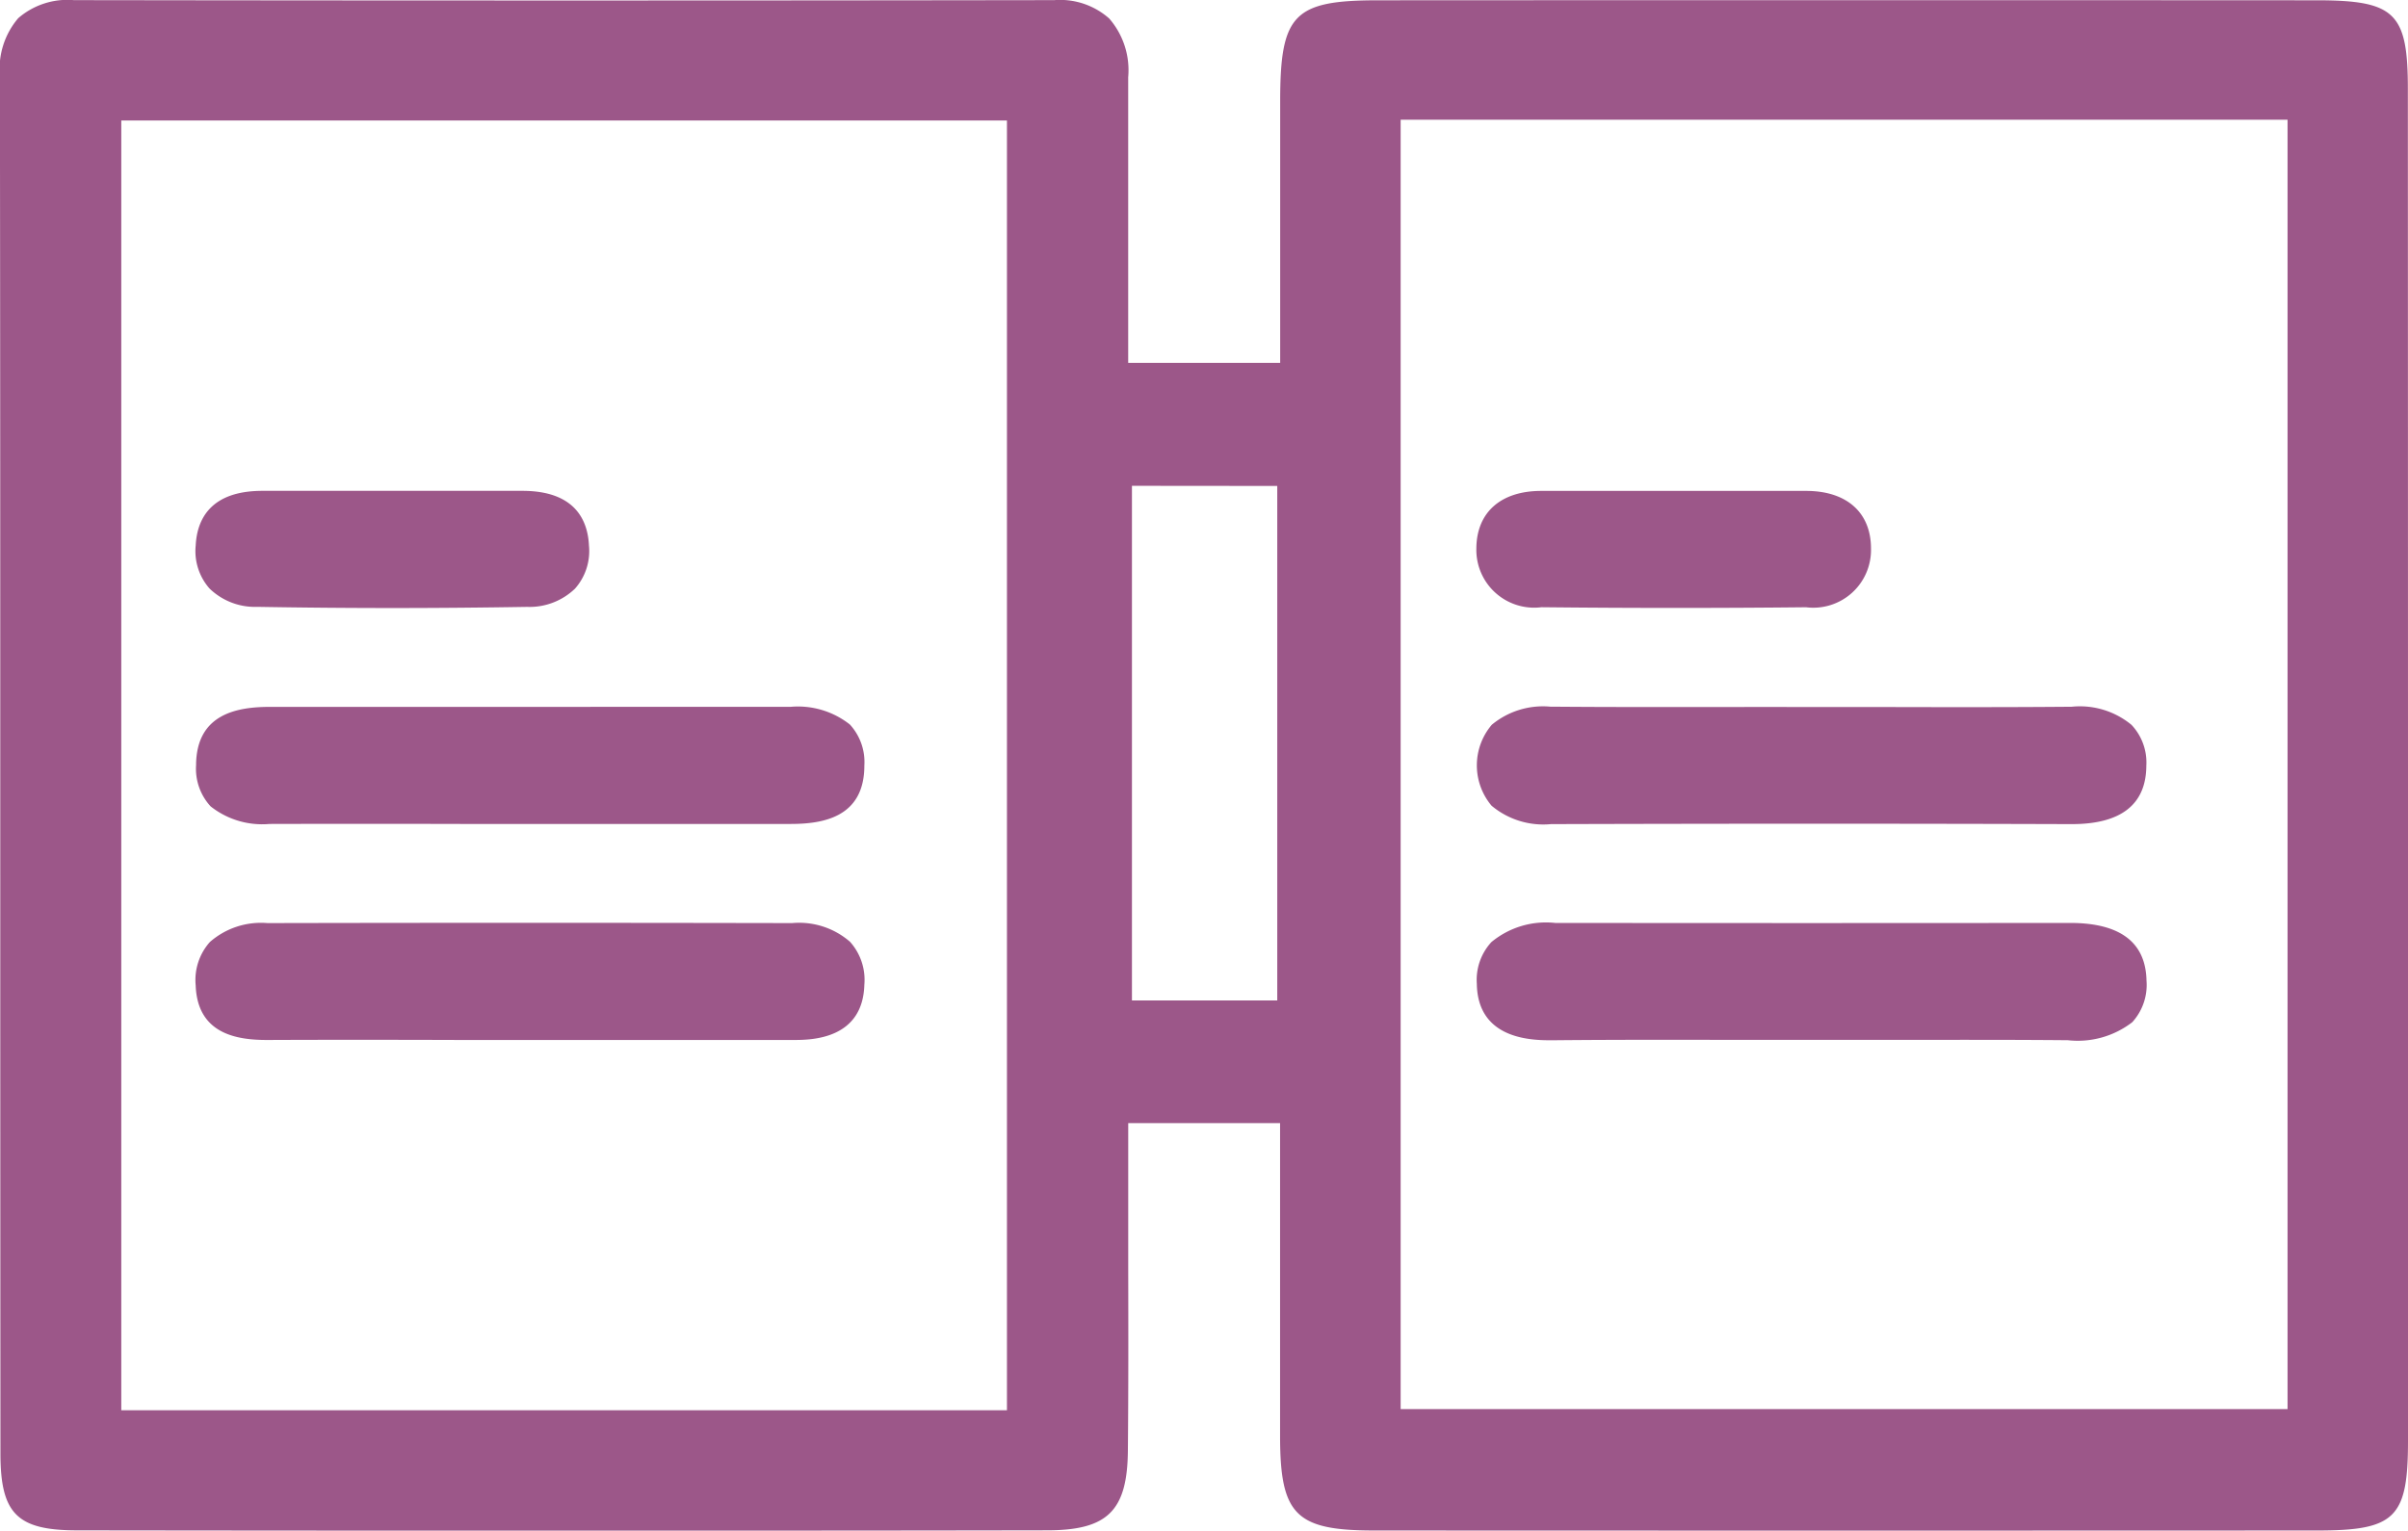 <svg xmlns="http://www.w3.org/2000/svg" width="71.818" height="45.664" viewBox="0 0 71.818 45.664">
  <g id="Group_17218" data-name="Group 17218" transform="translate(-7356.053 -6945.406)">
    <path id="Path_1877" data-name="Path 1877" d="M7427.866,6948.061c0-2.274-.381-2.645-2.717-2.646q-14-.008-28,0c-2.5,0-2.91.416-2.916,2.961,0,1.867,0,3.733,0,5.62v2.237H7389.7v-2.391c0-2.065,0-4.1,0-6.131a2.351,2.351,0,0,0-.565-1.752,2.208,2.208,0,0,0-1.642-.549h-.007c-10.024.015-19.856.014-29.221,0h-.009a2.239,2.239,0,0,0-1.66.538,2.327,2.327,0,0,0-.547,1.722c.011,7.951.011,16.036.011,23.854q0,8.618.005,17.239c0,1.805.494,2.3,2.293,2.3,4.382.006,8.9.009,13.637.009,4.851,0,9.923,0,15.28-.01,1.812,0,2.4-.58,2.416-2.379.017-1.816.014-3.663.01-5.451q0-1.156,0-2.313v-2.006h4.529v2.782c0,2.232,0,4.41,0,6.587.005,2.314.473,2.783,2.784,2.785q14.077.007,28.156,0c2.319,0,2.7-.375,2.7-2.672Q7427.872,6968.227,7427.866,6948.061Zm-3.588.917v38.467h-26.452v-38.467Zm-30.132,10.926v15.349h-4.334V6959.9ZM7386.084,6949v38.48h-26.415V6949Z" transform="translate(0.001 0)" fill="#9c5789"/>
    <path id="Path_1878" data-name="Path 1878" d="M7400.2,7069.708c-5.23-.01-10.493-.011-15.646,0a2.311,2.311,0,0,0-1.718.563,1.7,1.7,0,0,0-.425,1.292c.051,1.455,1.229,1.632,2.126,1.632h.031c1.913-.008,3.858-.006,5.741,0h4.486q2.707,0,5.416,0h.06c.569,0,2.037-.052,2.083-1.647a1.7,1.7,0,0,0-.427-1.282A2.308,2.308,0,0,0,7400.2,7069.708Z" transform="translate(-20.522 -96.762)" fill="#9c5789"/>
    <path id="Path_1879" data-name="Path 1879" d="M7384.677,7040.6h-.009c-.951,0-2.208.183-2.215,1.74a1.657,1.657,0,0,0,.433,1.228,2.477,2.477,0,0,0,1.756.525h.022q2.849-.007,5.7,0h4.374q2.711,0,5.424,0h.022c.949,0,2.2-.187,2.2-1.741a1.654,1.654,0,0,0-.432-1.226,2.5,2.5,0,0,0-1.771-.527h-.009C7395,7040.6,7389.784,7040.6,7384.677,7040.6Z" transform="translate(-20.552 -74.105)" fill="#9c5789"/>
    <path id="Path_1880" data-name="Path 1880" d="M7384.23,7014.976c1.331.023,2.677.035,4.033.035,1.333,0,2.673-.012,4.012-.034a1.954,1.954,0,0,0,1.429-.544,1.687,1.687,0,0,0,.417-1.282c-.034-.747-.405-1.636-1.985-1.636h-.009q-1.322,0-2.643,0h-2.262q-1.414,0-2.827,0h-.014c-1.577,0-1.952.885-1.989,1.628a1.687,1.687,0,0,0,.413,1.287A1.946,1.946,0,0,0,7384.23,7014.976Z" transform="translate(-20.502 -51.465)" fill="#9c5789"/>
    <path id="Path_1881" data-name="Path 1881" d="M7562.717,7040.587c-1.829,0-3.721.006-5.58-.01h-.049a2.391,2.391,0,0,0-1.746.539,1.869,1.869,0,0,0-.007,2.416,2.4,2.4,0,0,0,1.771.549h.017c5.276-.016,10.492-.016,15.5,0h.018c1.469,0,2.217-.587,2.222-1.745a1.637,1.637,0,0,0-.442-1.216,2.416,2.416,0,0,0-1.785-.541c-1.819.016-3.669.013-5.457.009l-2.141,0C7564.269,7040.587,7563.491,7040.585,7562.717,7040.587Z" transform="translate(-154.796 -74.088)" fill="#9c5789"/>
    <path id="Path_1882" data-name="Path 1882" d="M7572.575,7069.7h-.006c-5.608.006-10.628.005-15.344,0h-.01a2.55,2.55,0,0,0-1.9.571,1.662,1.662,0,0,0-.435,1.245c.025,1.6,1.52,1.684,2.169,1.684h.12c1.823-.018,3.677-.014,5.472-.011.758,0,1.52,0,2.274,0q1.067,0,2.133,0c1.791,0,3.642-.007,5.461.01a2.659,2.659,0,0,0,1.92-.538,1.651,1.651,0,0,0,.424-1.241C7574.83,7070.276,7574.063,7069.7,7572.575,7069.7Z" transform="translate(-154.781 -96.759)" fill="#9c5789"/>
    <path id="Path_1883" data-name="Path 1883" d="M7556.786,7014.992c1.326.014,2.663.021,4,.021,1.3,0,2.6-.006,3.891-.02a1.722,1.722,0,0,0,1.938-1.752c0-1.077-.728-1.719-1.933-1.719h-.007q-1.408,0-2.814,0h-2.345q-1.365,0-2.731,0h-.006c-1.206,0-1.929.642-1.934,1.718A1.725,1.725,0,0,0,7556.786,7014.992Z" transform="translate(-154.76 -51.47)" fill="#9c5789"/>
  </g>
</svg>
